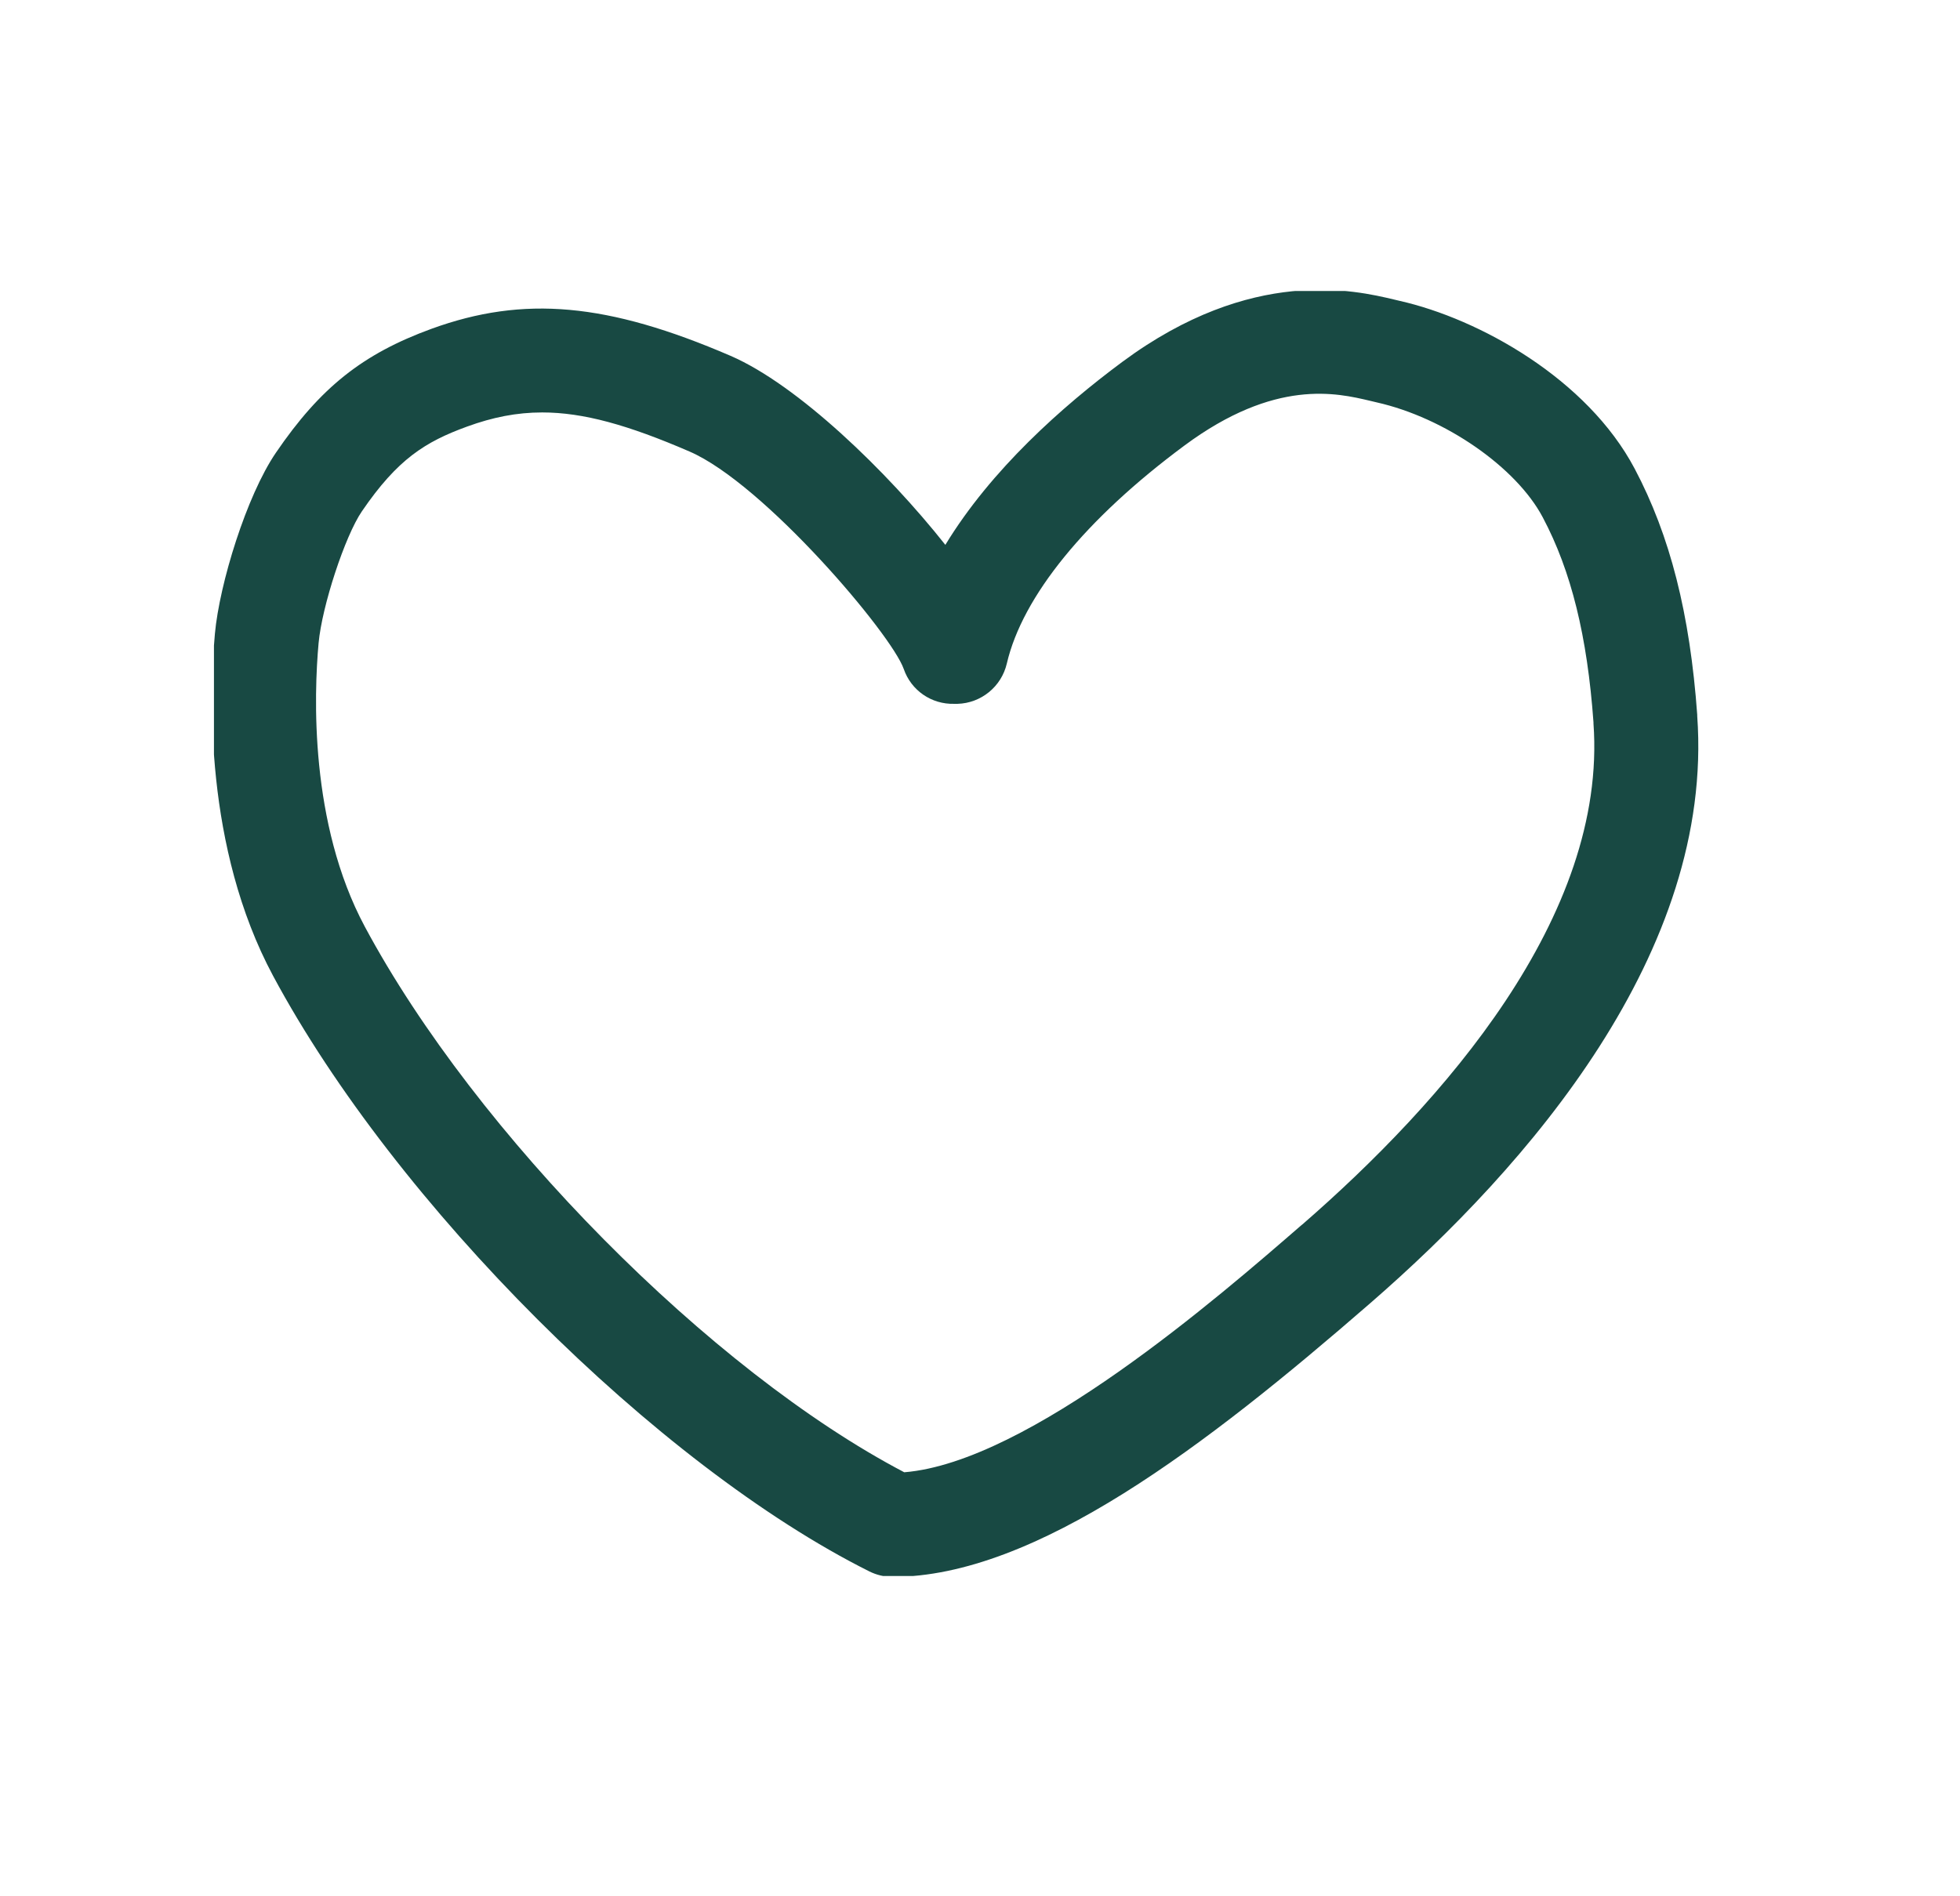<svg width="31" height="30" viewBox="0 0 31 30" fill="none" xmlns="http://www.w3.org/2000/svg">
<g clip-path="url(#clip0_402_2697)">
<path d="M26.844 11.328V11.31C26.729 9.712 26.415 8.474 25.854 7.414C25.104 5.996 23.4 5.044 22.134 4.759L22.05 4.739C21.435 4.593 19.802 4.206 17.751 5.725C16.802 6.429 15.675 7.43 14.952 8.62C14.031 7.457 12.618 6.09 11.556 5.63C9.611 4.791 8.284 4.671 6.824 5.202C5.735 5.6 5.068 6.13 4.364 7.162C3.899 7.843 3.471 9.236 3.399 10.026C3.314 10.977 3.23 13.407 4.319 15.438C6.25 19.043 10.393 23.181 13.749 24.86C13.863 24.917 13.989 24.947 14.117 24.947C16.379 24.947 19.083 22.867 21.669 20.62C24.177 18.441 27.111 15.06 26.844 11.329V11.328ZM20.59 19.377C19.28 20.515 16.268 23.133 14.302 23.292C11.24 21.688 7.527 17.939 5.77 14.66C4.892 13.022 4.966 10.977 5.039 10.174C5.092 9.591 5.456 8.48 5.724 8.089C6.288 7.263 6.727 6.989 7.389 6.748C7.793 6.601 8.172 6.525 8.576 6.525C9.226 6.525 9.934 6.723 10.905 7.143C12.083 7.652 14.102 10.033 14.294 10.584C14.411 10.923 14.732 11.145 15.093 11.135H15.145C15.518 11.124 15.839 10.863 15.924 10.498C16.172 9.432 17.17 8.208 18.733 7.049C20.169 5.984 21.146 6.217 21.67 6.341C21.708 6.351 21.743 6.359 21.775 6.366C22.851 6.608 23.981 7.39 24.401 8.185C24.852 9.035 25.105 10.066 25.203 11.428V11.446C25.423 14.499 22.816 17.445 20.591 19.378L20.59 19.377Z" fill="#184943"/>
</g>
<defs>
<clipPath id="clip0_402_2697">
<rect width="23.478" height="20.329" fill="white" transform="translate(3.384 4.604)"/>
</clipPath>
</defs>
</svg>
